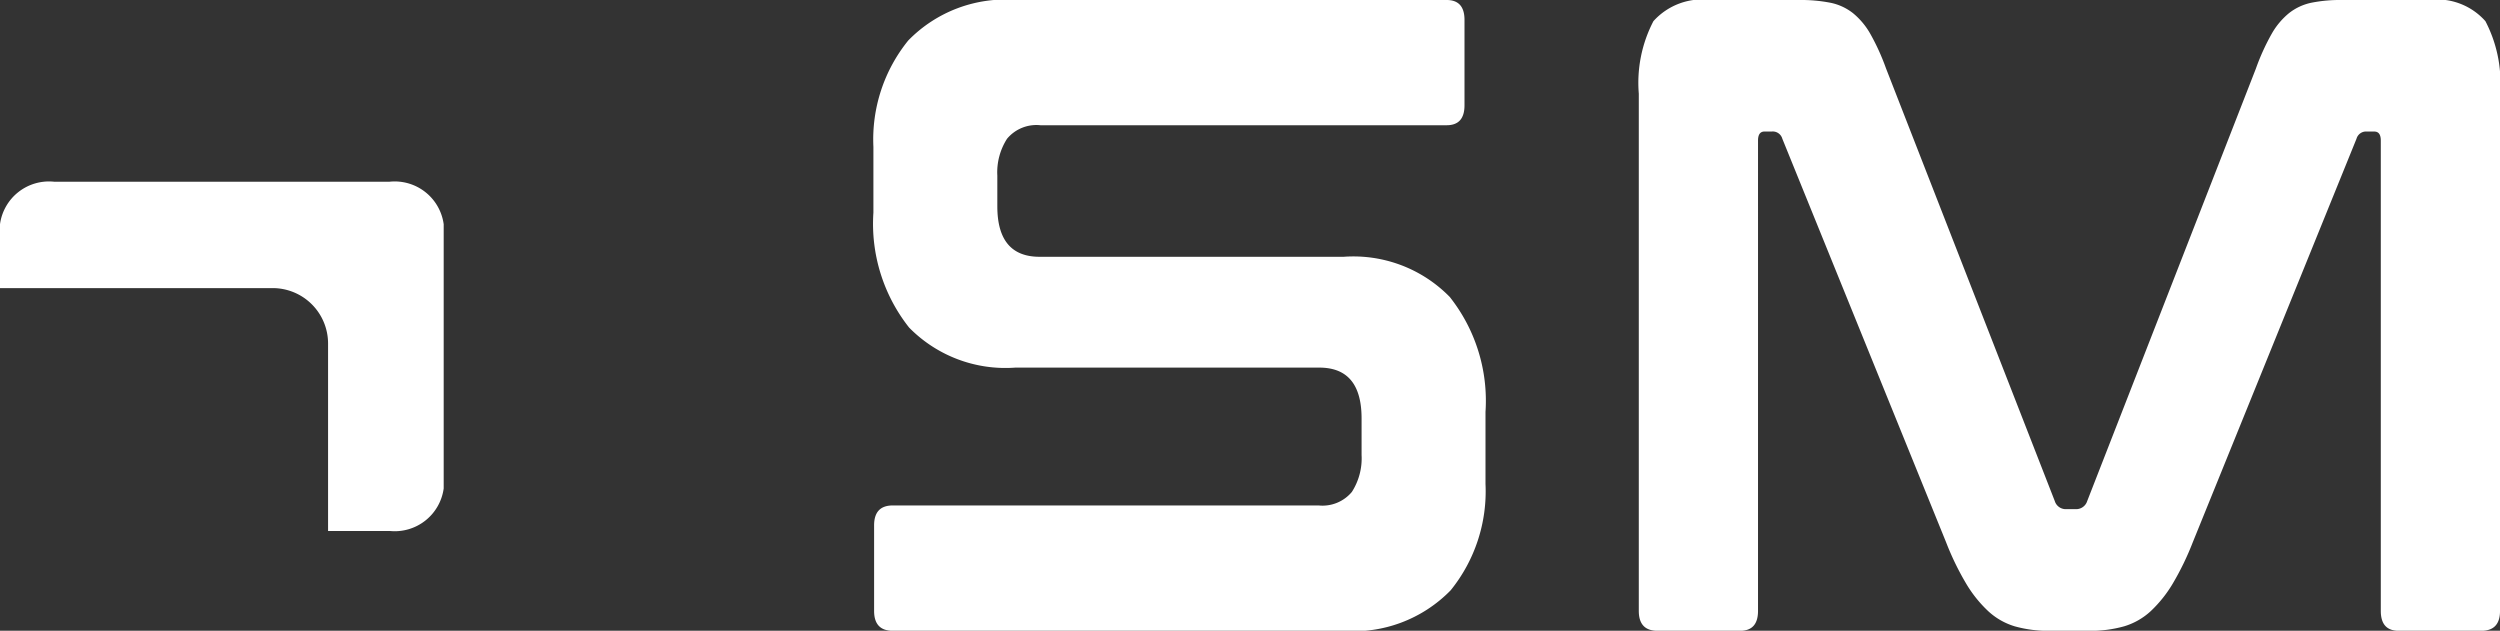 <svg xmlns="http://www.w3.org/2000/svg" width="100.589" height="25.377" viewBox="0 0 100.589 25.377"><rect x="0" y="0" width="100.589" height="25.377" fill="#333333" stroke="none"/><g transform="translate(0 7.311)"><path d="M-18.174-12.566V-23.2a1.989,1.989,0,0,0-2.172-1.71H-33.854a1.989,1.989,0,0,0-2.172,1.71v2.571h10.97a2.23,2.23,0,0,1,2.23,2.23v7.542h2.48a1.989,1.989,0,0,0,2.172-1.71" transform="translate(36.026 24.91)" fill="#fff"/></g><g transform="translate(35.139)"><path d="M1.952,0A5.458,5.458,0,0,0-2.42,1.631a6.324,6.324,0,0,0-1.4,4.278V8.556a6.728,6.728,0,0,0,1.435,4.622,5.427,5.427,0,0,0,4.275,1.613H14.122q1.695,0,1.7,2.03v1.486a2.5,2.5,0,0,1-.391,1.486,1.538,1.538,0,0,1-1.338.544H-3.041q-.75,0-.751.8V24.58q0,.8.751.8H15.036a5.46,5.46,0,0,0,4.372-1.631,6.332,6.332,0,0,0,1.4-4.278v-2.9a6.728,6.728,0,0,0-1.437-4.622A5.421,5.421,0,0,0,15.1,10.332H2.866q-1.7,0-1.7-2.03V7.069a2.5,2.5,0,0,1,.391-1.486A1.537,1.537,0,0,1,2.9,5.039H19.245q.718,0,.718-.8V.8q0-.8-.718-.8ZM29.88,0a2.643,2.643,0,0,0-2.316.852,5.368,5.368,0,0,0-.588,2.918V24.58c0,.532.249.8.751.8h3.328q.718,0,.718-.8V5.655c0-.242.088-.363.261-.363h.293a.4.4,0,0,1,.424.29l6.591,16.241a11.1,11.1,0,0,0,.8,1.65,5.052,5.052,0,0,0,.881,1.106A2.722,2.722,0,0,0,42.1,25.2a4.948,4.948,0,0,0,1.418.181h1.566a4.967,4.967,0,0,0,1.42-.181,2.726,2.726,0,0,0,1.076-.616,5.1,5.1,0,0,0,.882-1.106,11.259,11.259,0,0,0,.8-1.65L55.853,5.583a.4.4,0,0,1,.424-.29h.293c.174,0,.261.121.261.363V24.58q0,.8.718.8h3.328c.5,0,.751-.266.751-.8V3.77A5.354,5.354,0,0,0,61.04.852,2.6,2.6,0,0,0,58.756,0H55.265a5.907,5.907,0,0,0-1.224.109,2.17,2.17,0,0,0-.9.417,2.948,2.948,0,0,0-.7.834,8.938,8.938,0,0,0-.636,1.4l-6.787,17.4a.464.464,0,0,1-.458.326h-.391a.461.461,0,0,1-.456-.326l-6.787-17.4a9.081,9.081,0,0,0-.636-1.4,2.952,2.952,0,0,0-.7-.834,2.161,2.161,0,0,0-.912-.417A6.174,6.174,0,0,0,33.438,0Z" transform="translate(3.823)" fill="#fff"/></g></svg>